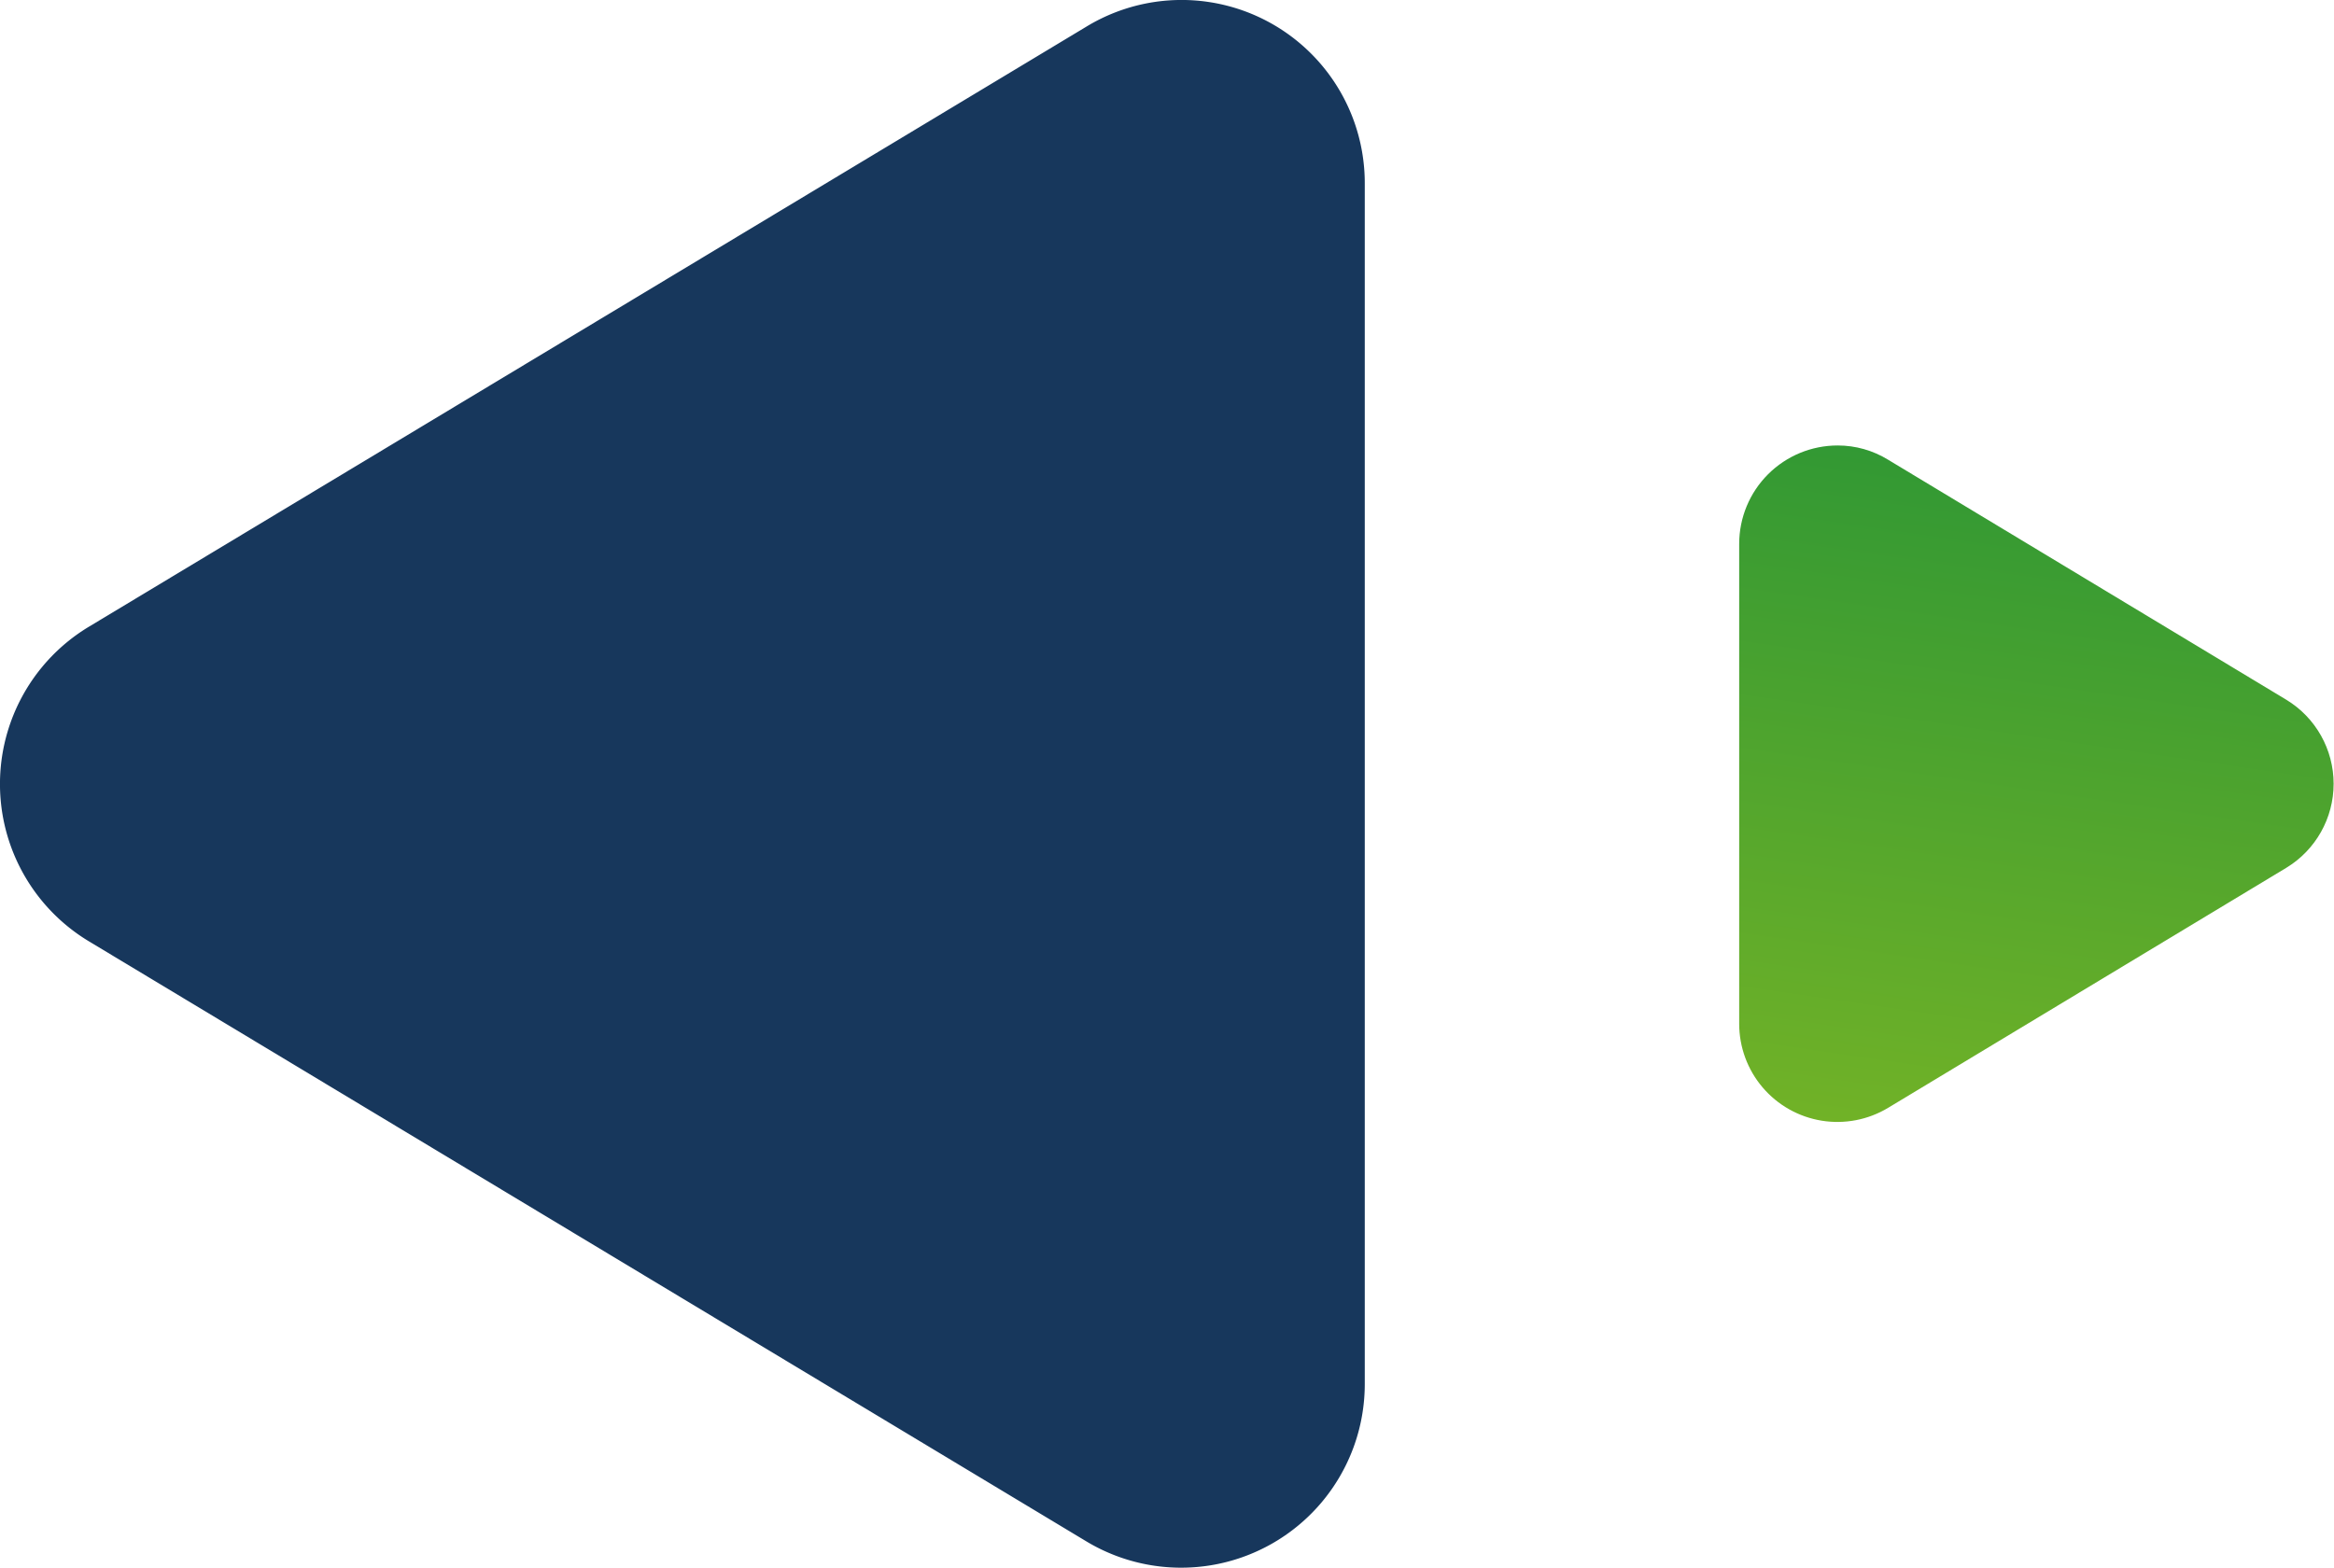 <svg xmlns="http://www.w3.org/2000/svg" xmlns:xlink="http://www.w3.org/1999/xlink" viewBox="0 0 194.43 130.68"><defs><style>.cls-1{fill:none;}.cls-2{fill:#17375c;}.cls-3{clip-path:url(#clip-path);}.cls-4{fill:url(#Degradado_sin_nombre_25);}</style><clipPath id="clip-path"><path class="cls-1" d="M144.88,45.37V85.31a8.18,8.18,0,0,0,12.41,7l33.17-20a8.19,8.19,0,0,0,0-14l-33.17-20a8,8,0,0,0-4.2-1.19,8.2,8.2,0,0,0-8.21,8.2"/></clipPath><linearGradient id="Degradado_sin_nombre_25" x1="-408.91" y1="2366.33" x2="-407.91" y2="2366.33" gradientTransform="matrix(104.5, 0, 0, -104.5, 42841.53, 247341.28)" gradientUnits="userSpaceOnUse"><stop offset="0" stop-color="#93c020"/><stop offset="1" stop-color="#1d9038"/></linearGradient></defs><g id="Capa_2" data-name="Capa 2"><g id="Capa_1-2" data-name="Capa 1"><path class="cls-2" d="M90.5,2.22l-83.09,50a15.3,15.3,0,0,0,0,26.22l83.09,50a15.3,15.3,0,0,0,23.19-13.11v-100A15.26,15.26,0,0,0,90.5,2.22"/><g class="cls-3"><rect class="cls-4" x="137.55" y="36.78" width="65.54" height="59.22" transform="translate(78.64 224.53) rotate(-81.19)"/></g></g></g></svg>
